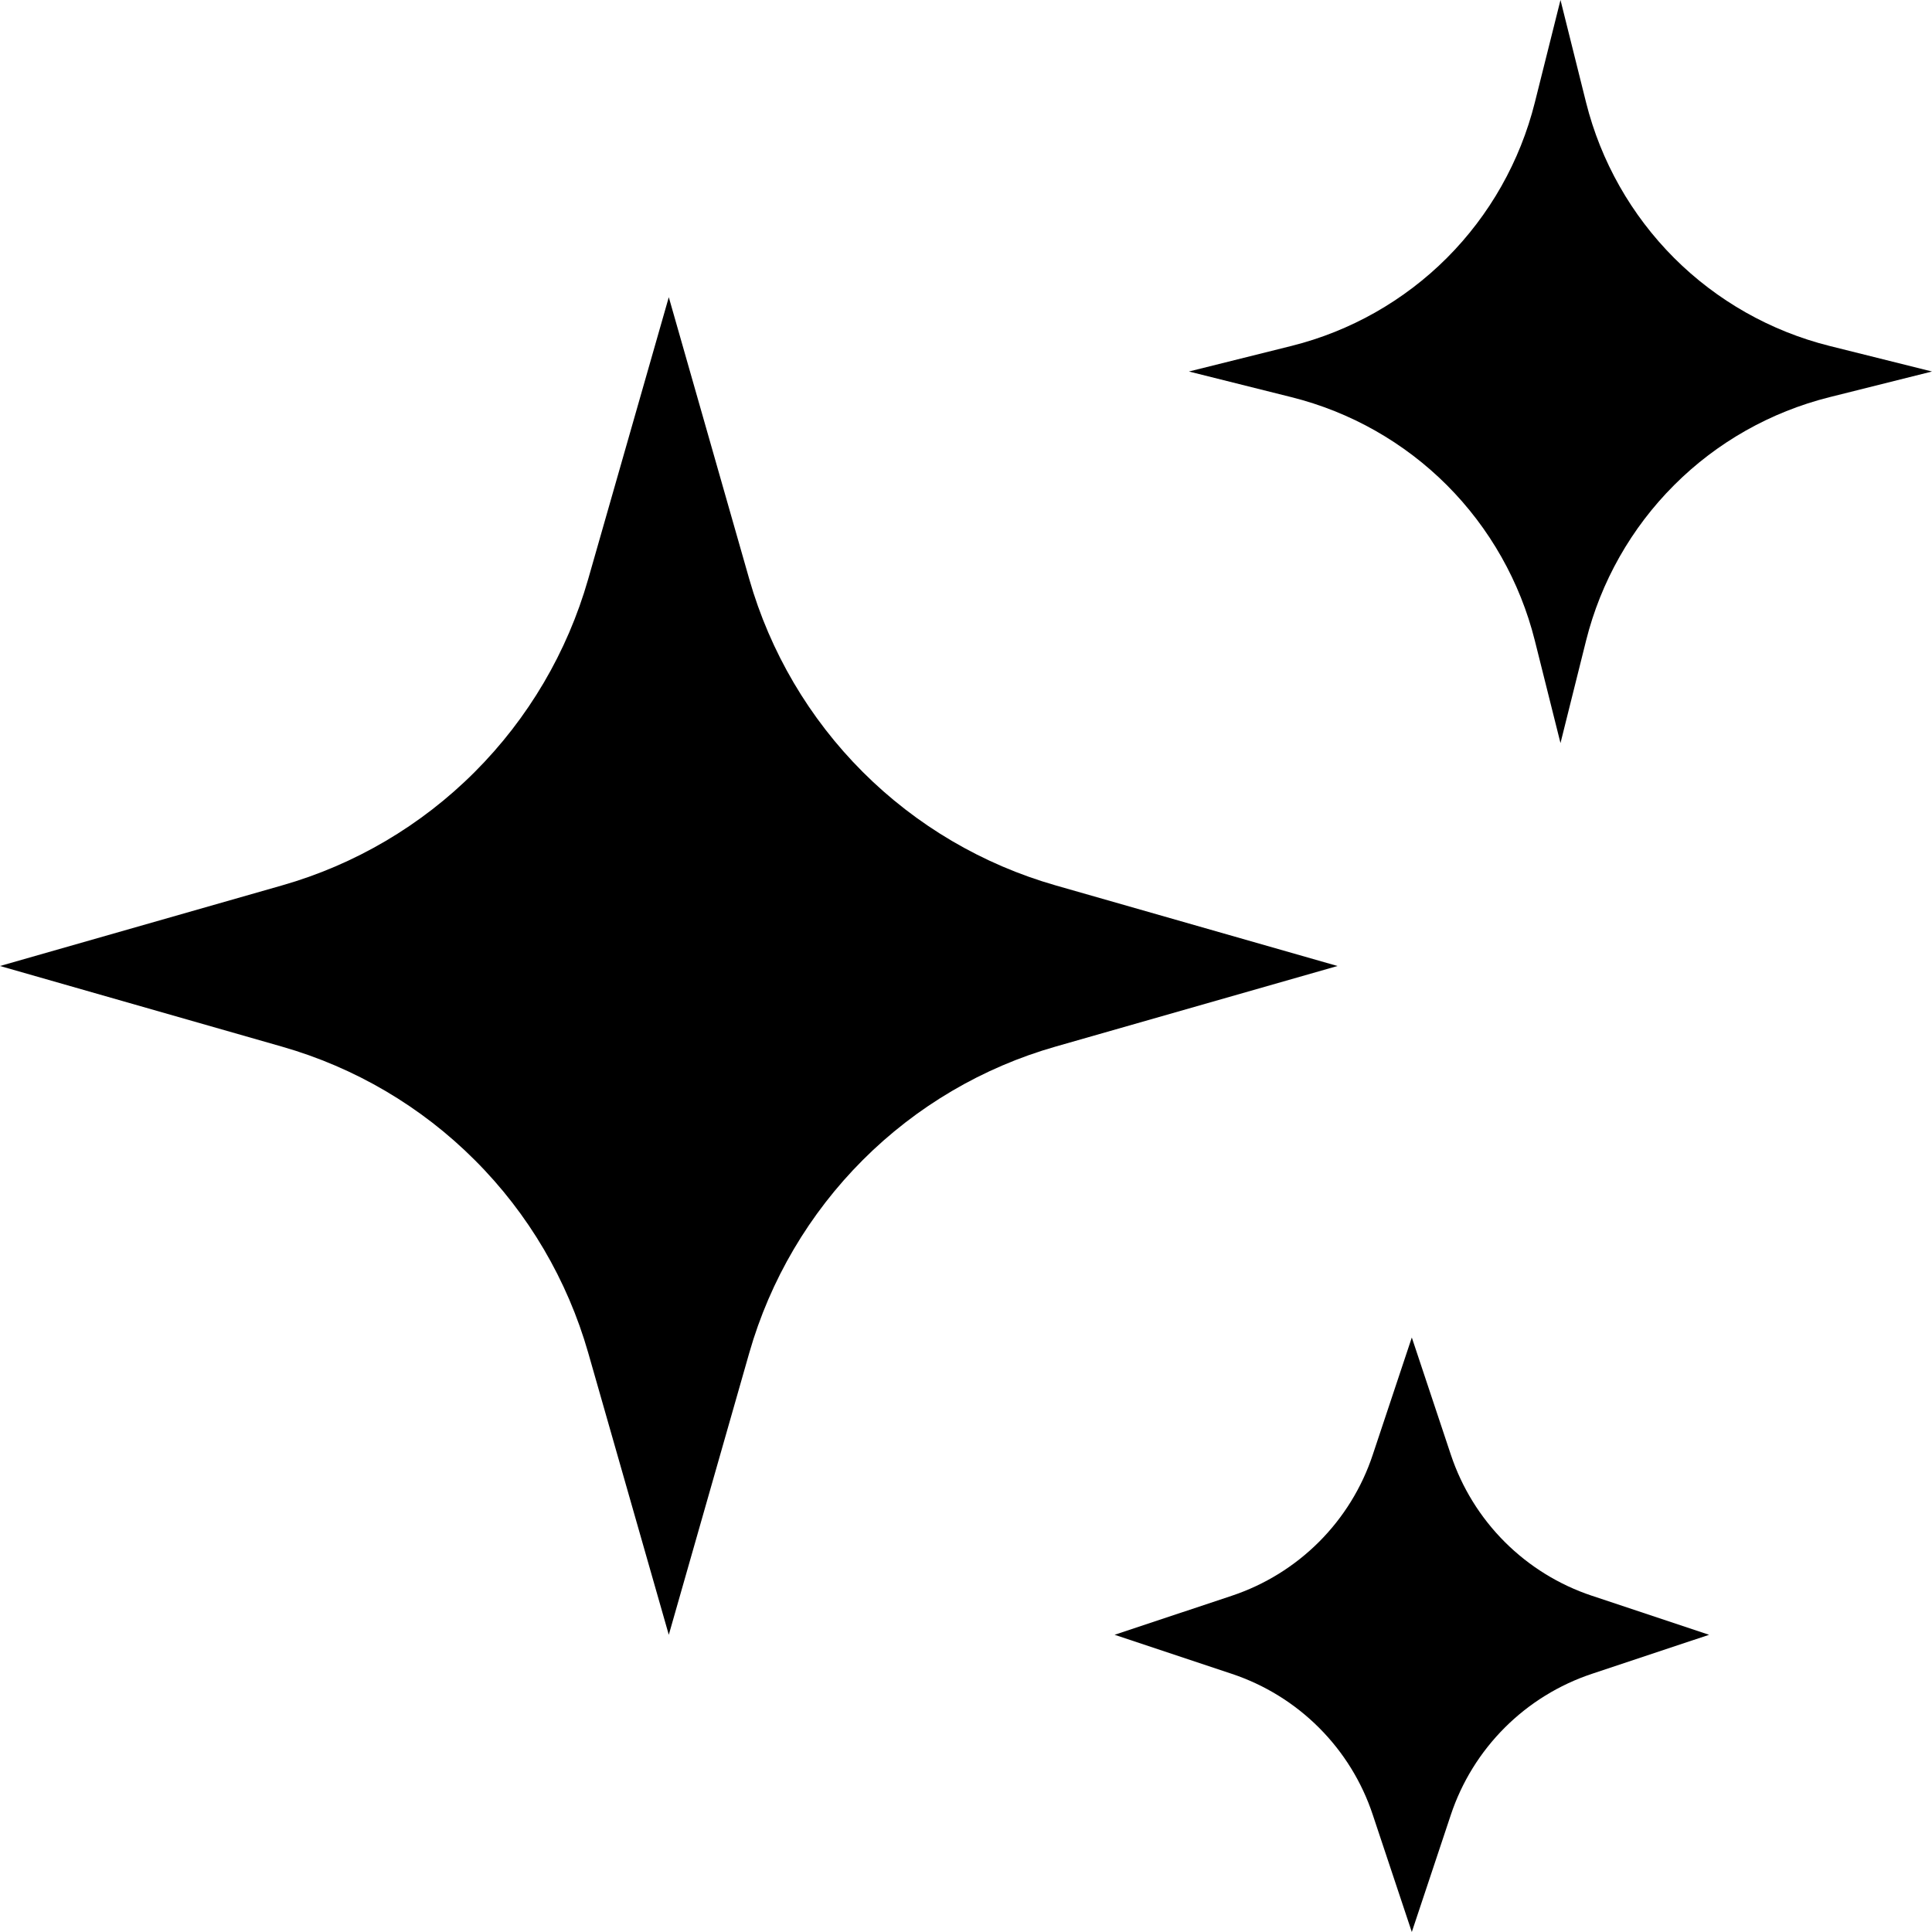 <svg width="24" height="24" viewBox="0 0 24 24" fill="none" xmlns="http://www.w3.org/2000/svg">
<path d="M9.308 16.805L8.308 20.308L7.307 16.805C7.048 15.9 6.564 15.076 5.898 14.411C5.233 13.745 4.409 13.261 3.504 13.002L0 12L3.503 10.999C4.408 10.741 5.232 10.256 5.897 9.59C6.562 8.925 7.047 8.101 7.306 7.196L8.308 3.692L9.308 7.195C9.567 8.1 10.052 8.924 10.717 9.589C11.383 10.255 12.207 10.739 13.111 10.998L16.615 12L13.113 13.001C12.208 13.259 11.384 13.744 10.719 14.409C10.053 15.075 9.567 15.9 9.308 16.805ZM19.703 7.957L19.385 9.231L19.066 7.957C18.883 7.227 18.506 6.56 17.974 6.027C17.442 5.495 16.775 5.117 16.044 4.934L14.769 4.615L16.044 4.297C16.775 4.114 17.442 3.736 17.974 3.204C18.506 2.671 18.883 2.004 19.066 1.274L19.385 0L19.703 1.274C19.886 2.004 20.264 2.671 20.796 3.204C21.328 3.736 21.996 4.114 22.726 4.297L24 4.615L22.726 4.934C21.996 5.117 21.328 5.494 20.796 6.027C20.264 6.559 19.886 7.226 19.703 7.957ZM18.023 22.544L17.538 24L17.053 22.544C16.918 22.136 16.689 21.766 16.385 21.462C16.081 21.158 15.71 20.929 15.302 20.793L13.846 20.308L15.302 19.823C15.71 19.687 16.081 19.458 16.385 19.154C16.689 18.85 16.918 18.479 17.053 18.071L17.538 16.615L18.023 18.071C18.159 18.479 18.388 18.85 18.692 19.154C18.996 19.458 19.367 19.687 19.775 19.823L21.231 20.308L19.775 20.793C19.367 20.929 18.996 21.158 18.692 21.462C18.388 21.766 18.159 22.136 18.023 22.544Z" fill="black"/>
</svg>
